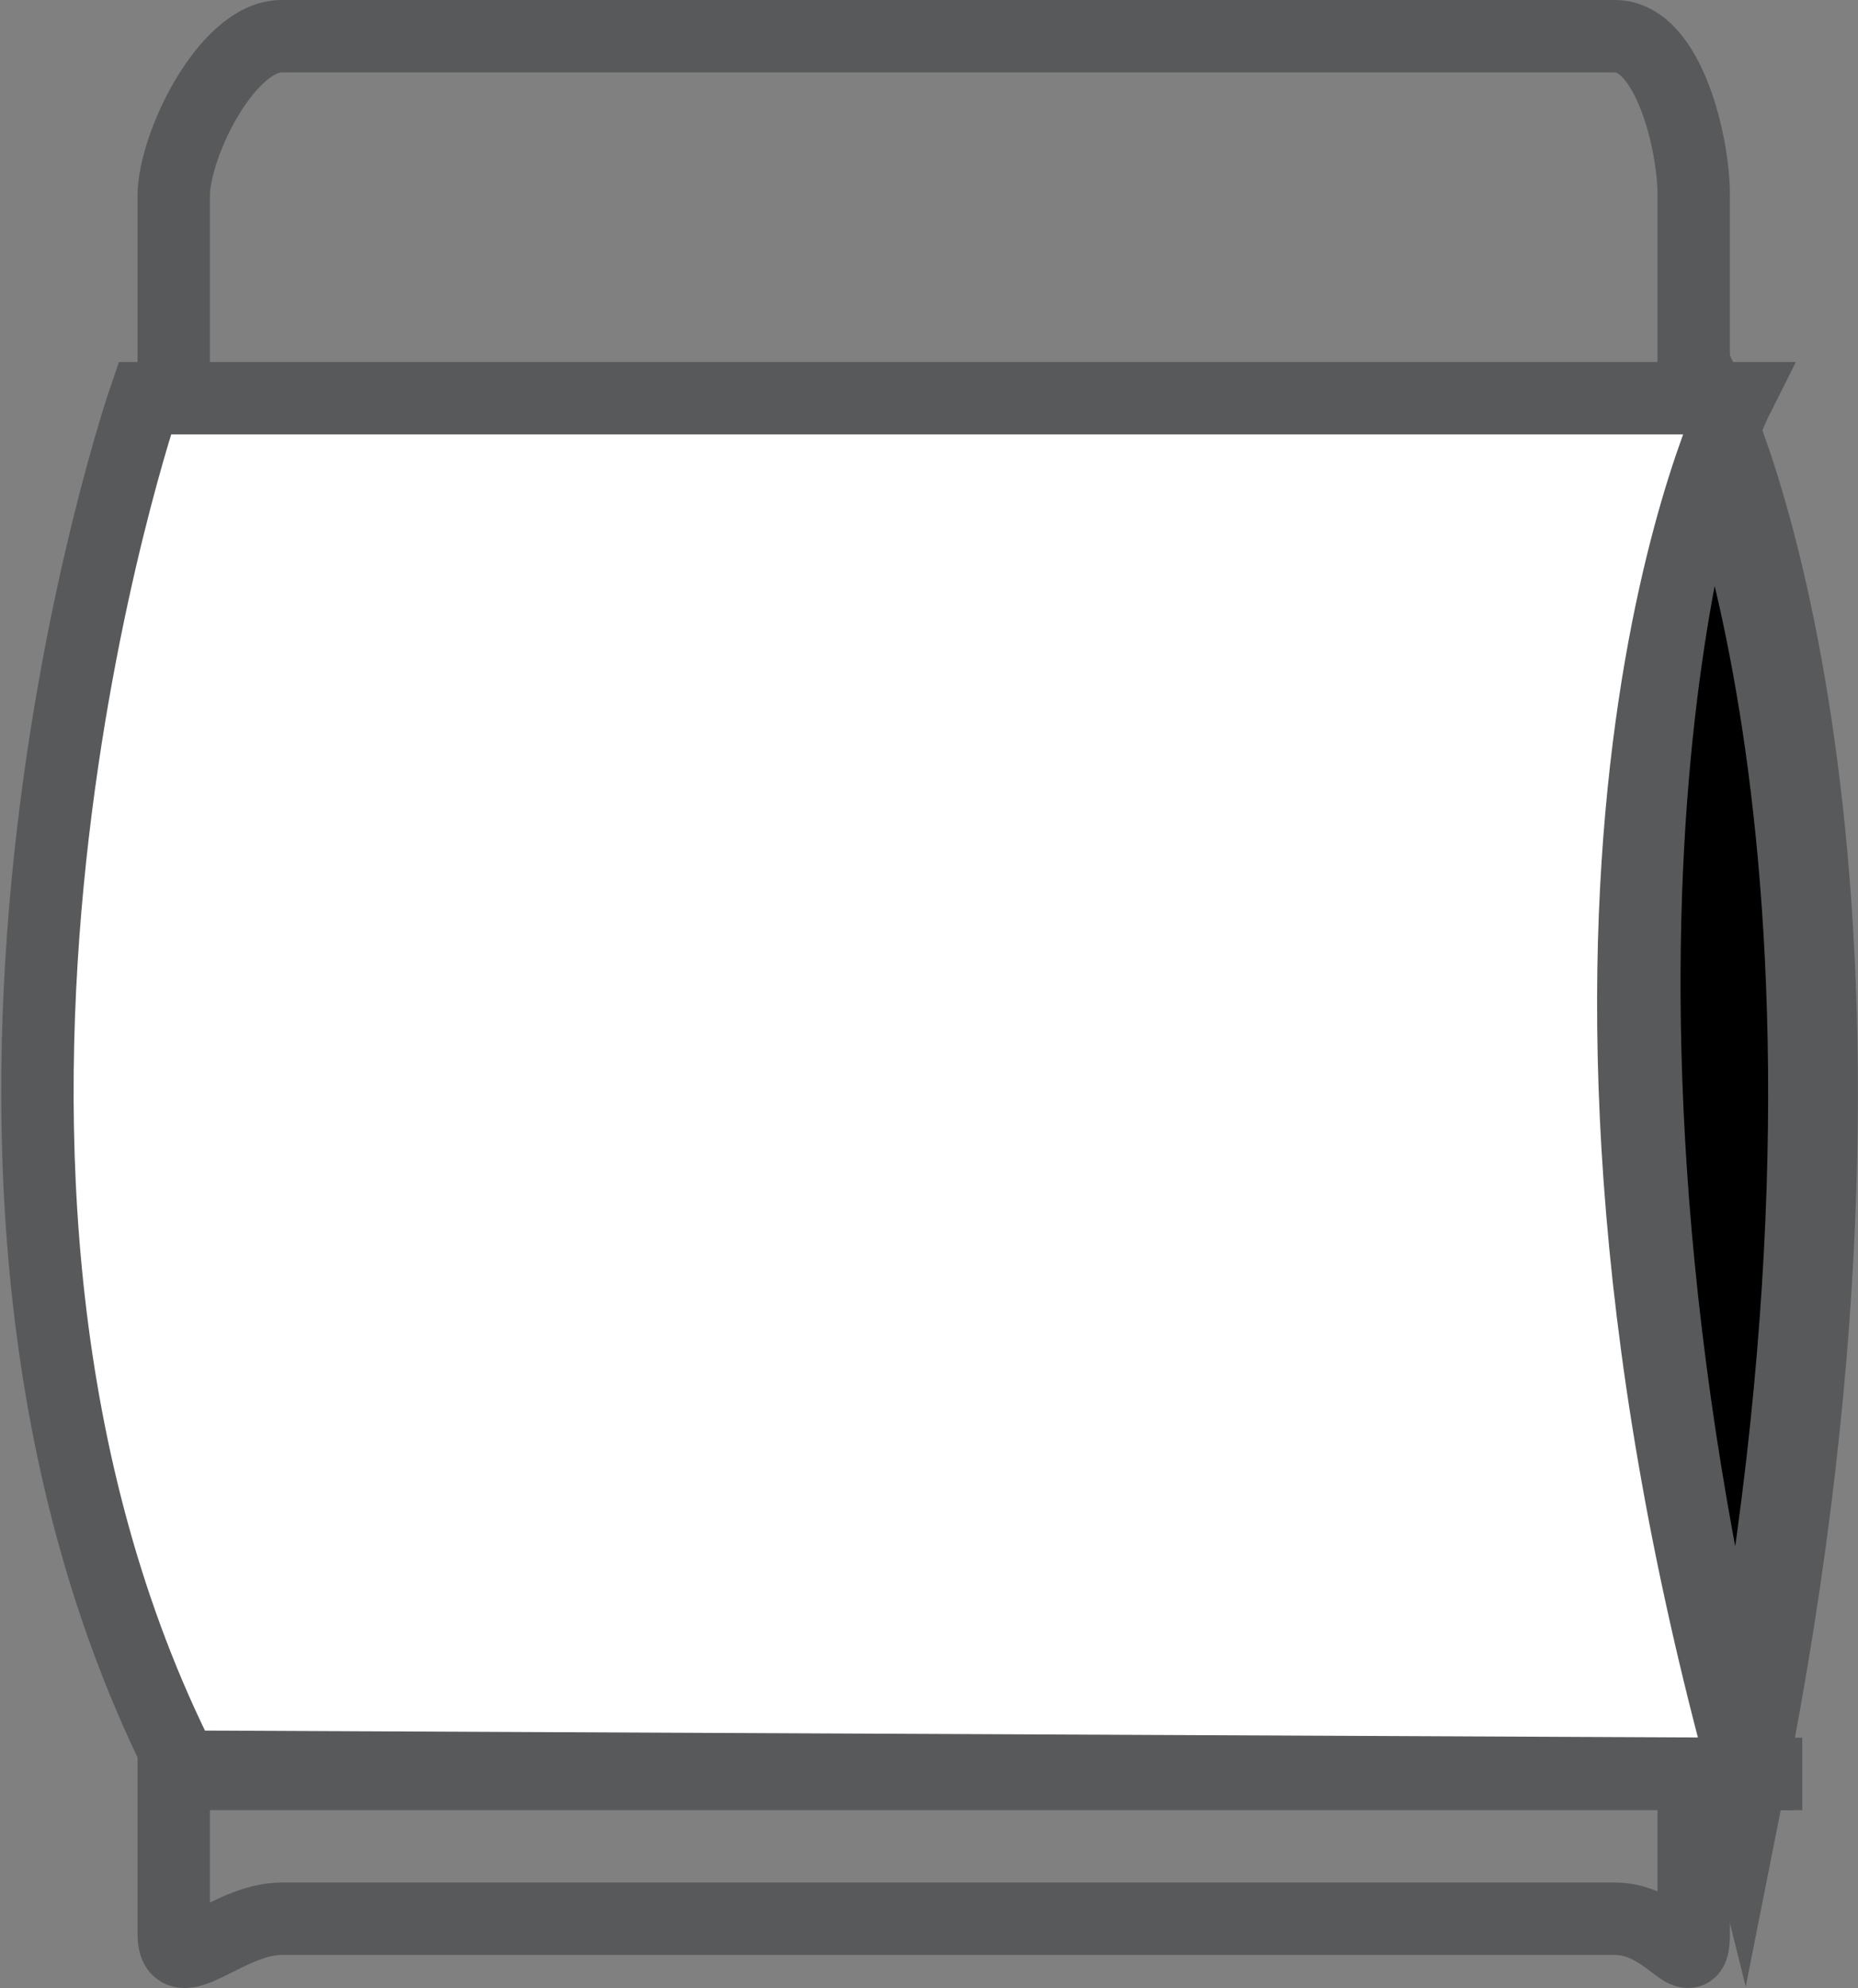 <svg xmlns="http://www.w3.org/2000/svg" viewBox="0 0 25.67 27.46"><rect x="0" y="0" width="25.67" height="27.46" fill="#808080" stroke="none"/><path style="fill:none;stroke:#58595b;stroke-miterlimit:10;" d="M23.4 26.71c0 .66-.34-.21-1.09-.21h-18.42c-.75 0-1.49.87-1.49.21v-24c0-.71.74-2.21 1.49-2.21h18.42c.75 0 1.09 1.5 1.09 2.18zM1.9 24.5h23"/><path style="stroke-width:1.24px;stroke:#58595b;stroke-miterlimit:10;" d="M23.63 5.81s-2.58 6.82.42 18.8c2.47-12.4-.42-18.8-.42-18.8z"/><path style="fill:#fff;stroke:#58595b;stroke-miterlimit:10;" d="M2.52 24.4c-4.18-8.26-.52-18.9-.52-18.9h22s-3.3 6.56.11 19z"/></svg>